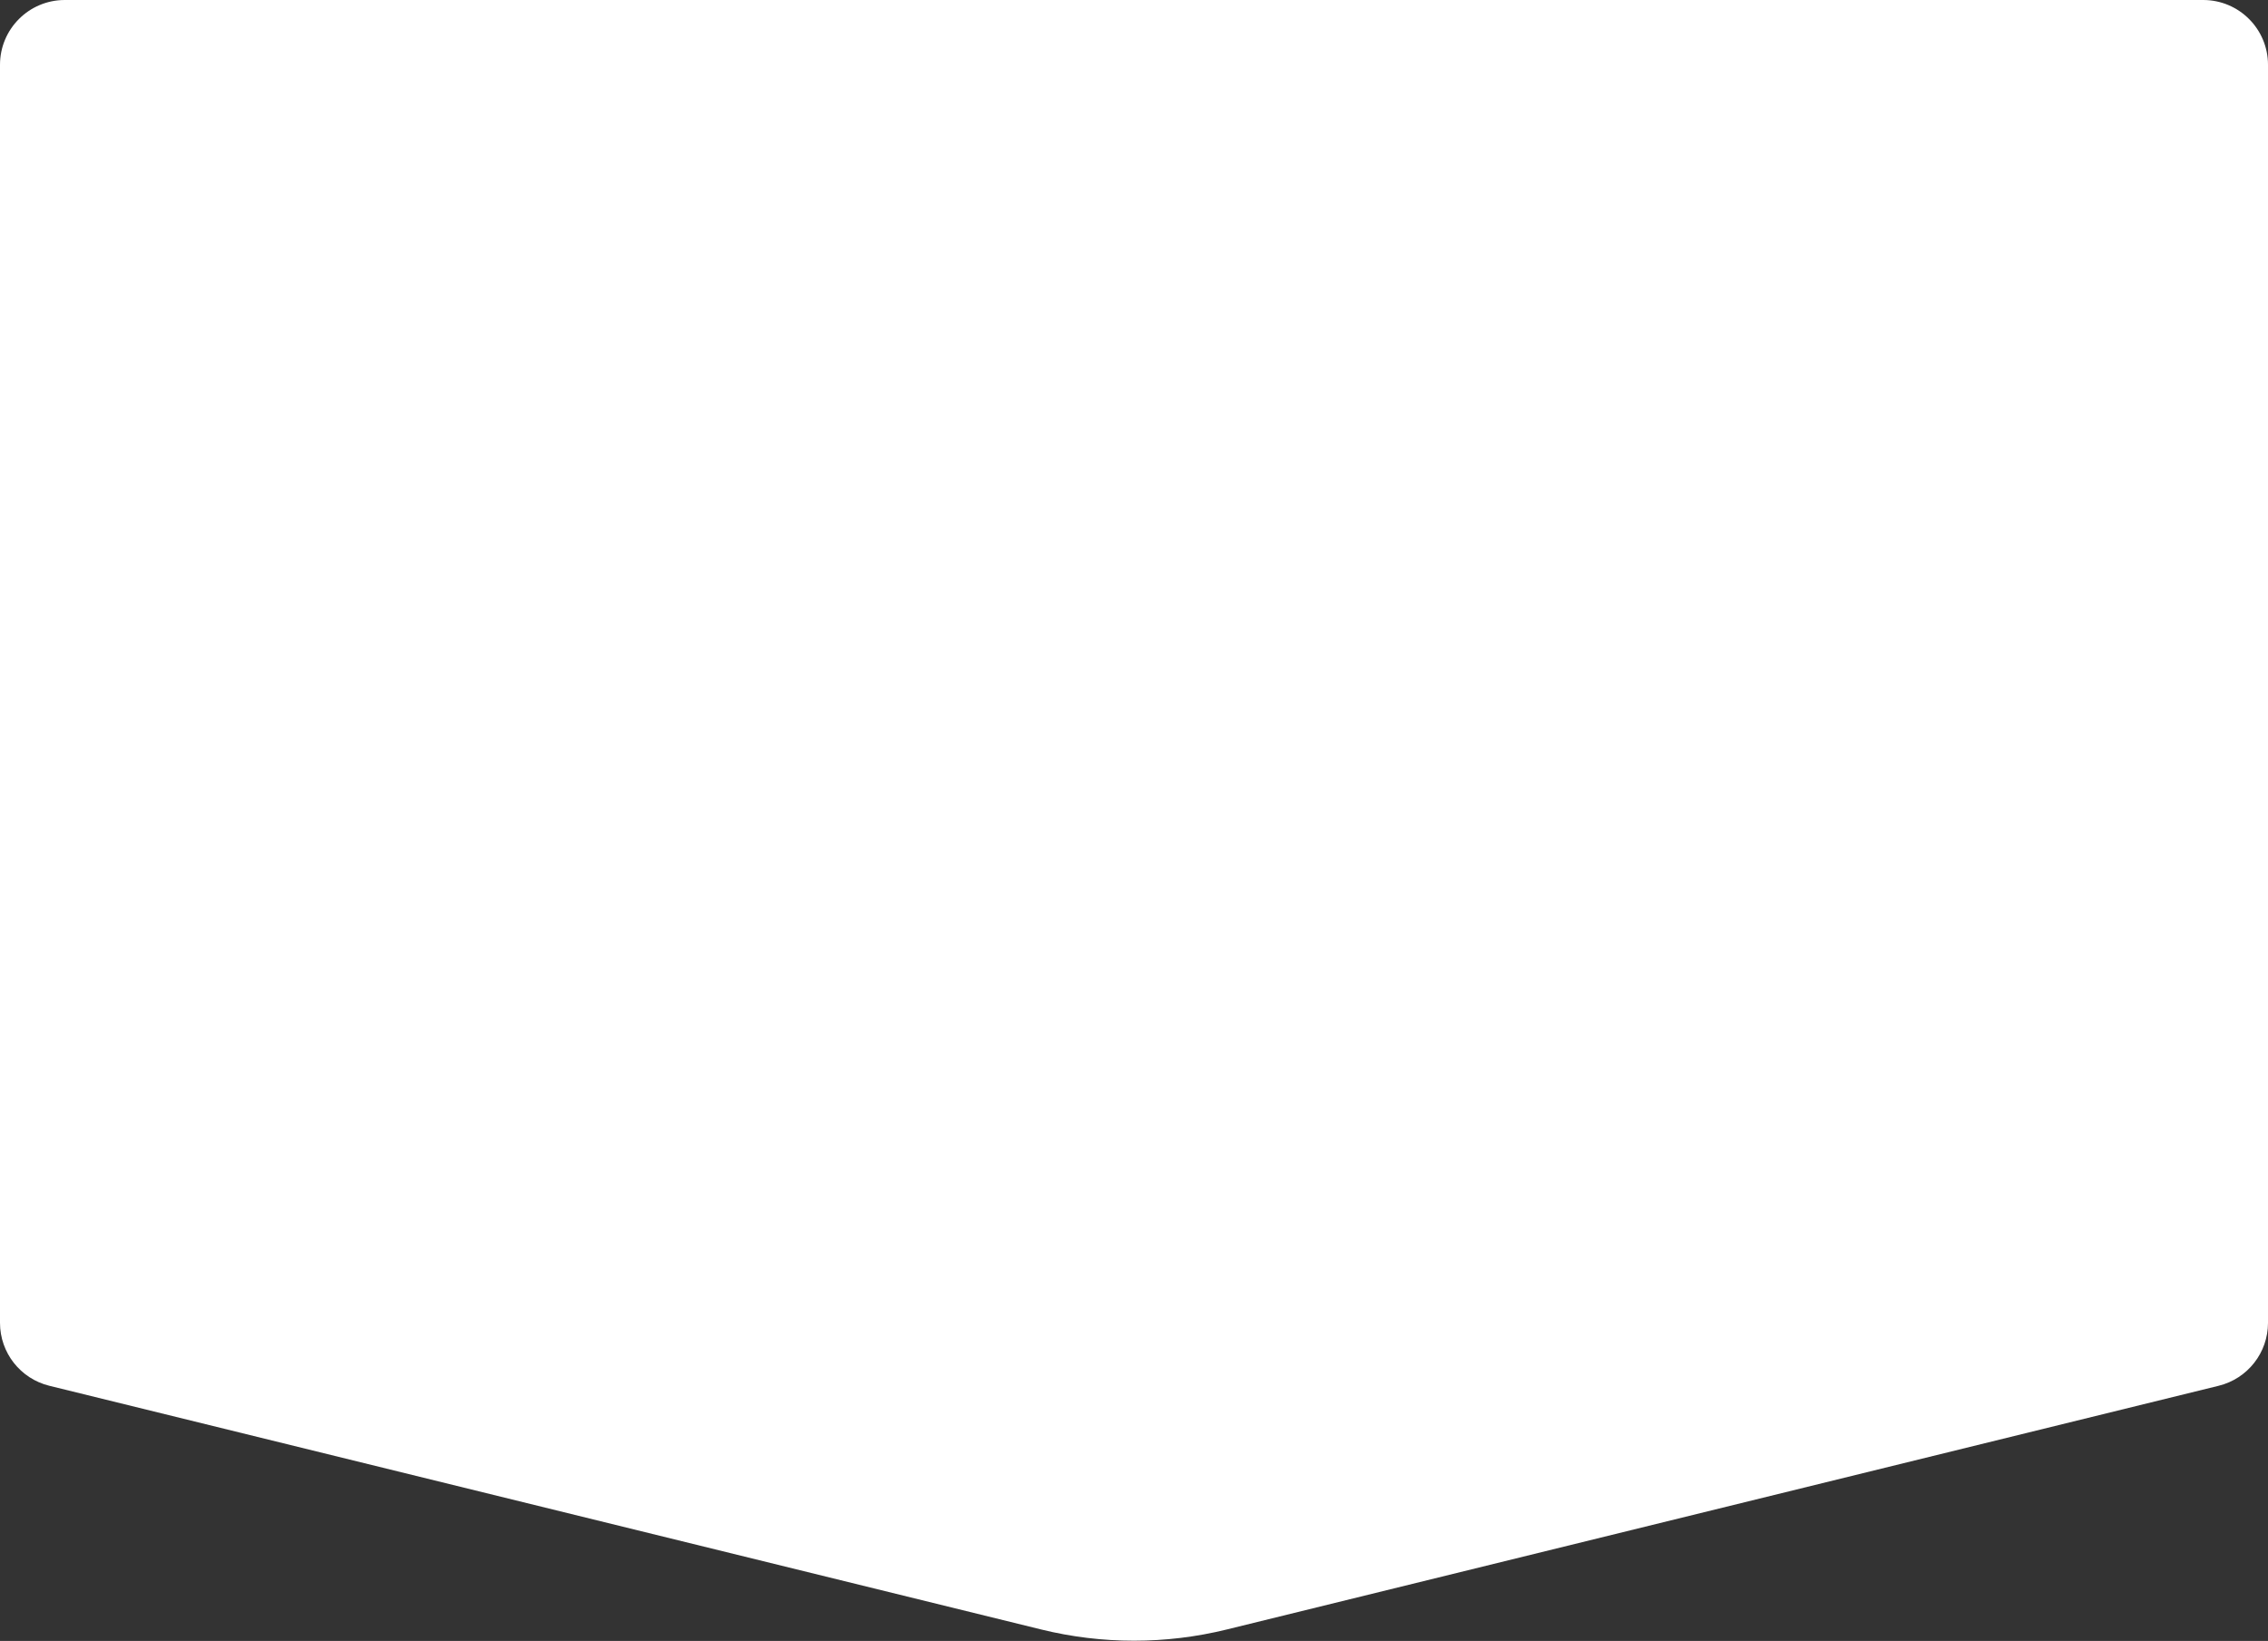 <?xml version="1.0" encoding="UTF-8"?> <svg xmlns="http://www.w3.org/2000/svg" width="1400" height="1013" viewBox="0 0 1400 1013" fill="none"><rect x="0" y="0" width="1400" height="1013" fill="#333333" stroke="none"/> <path d="M0 40C0 17.909 17.909 0 40 0H1360C1382.09 0 1400 17.909 1400 40V816.639C1400 835.054 1387.43 851.089 1369.54 855.483L757.268 1005.93C719.649 1015.17 680.351 1015.17 642.732 1005.93L30.455 855.483C12.572 851.089 0 835.054 0 816.639V40Z" fill="white"></path> </svg> 